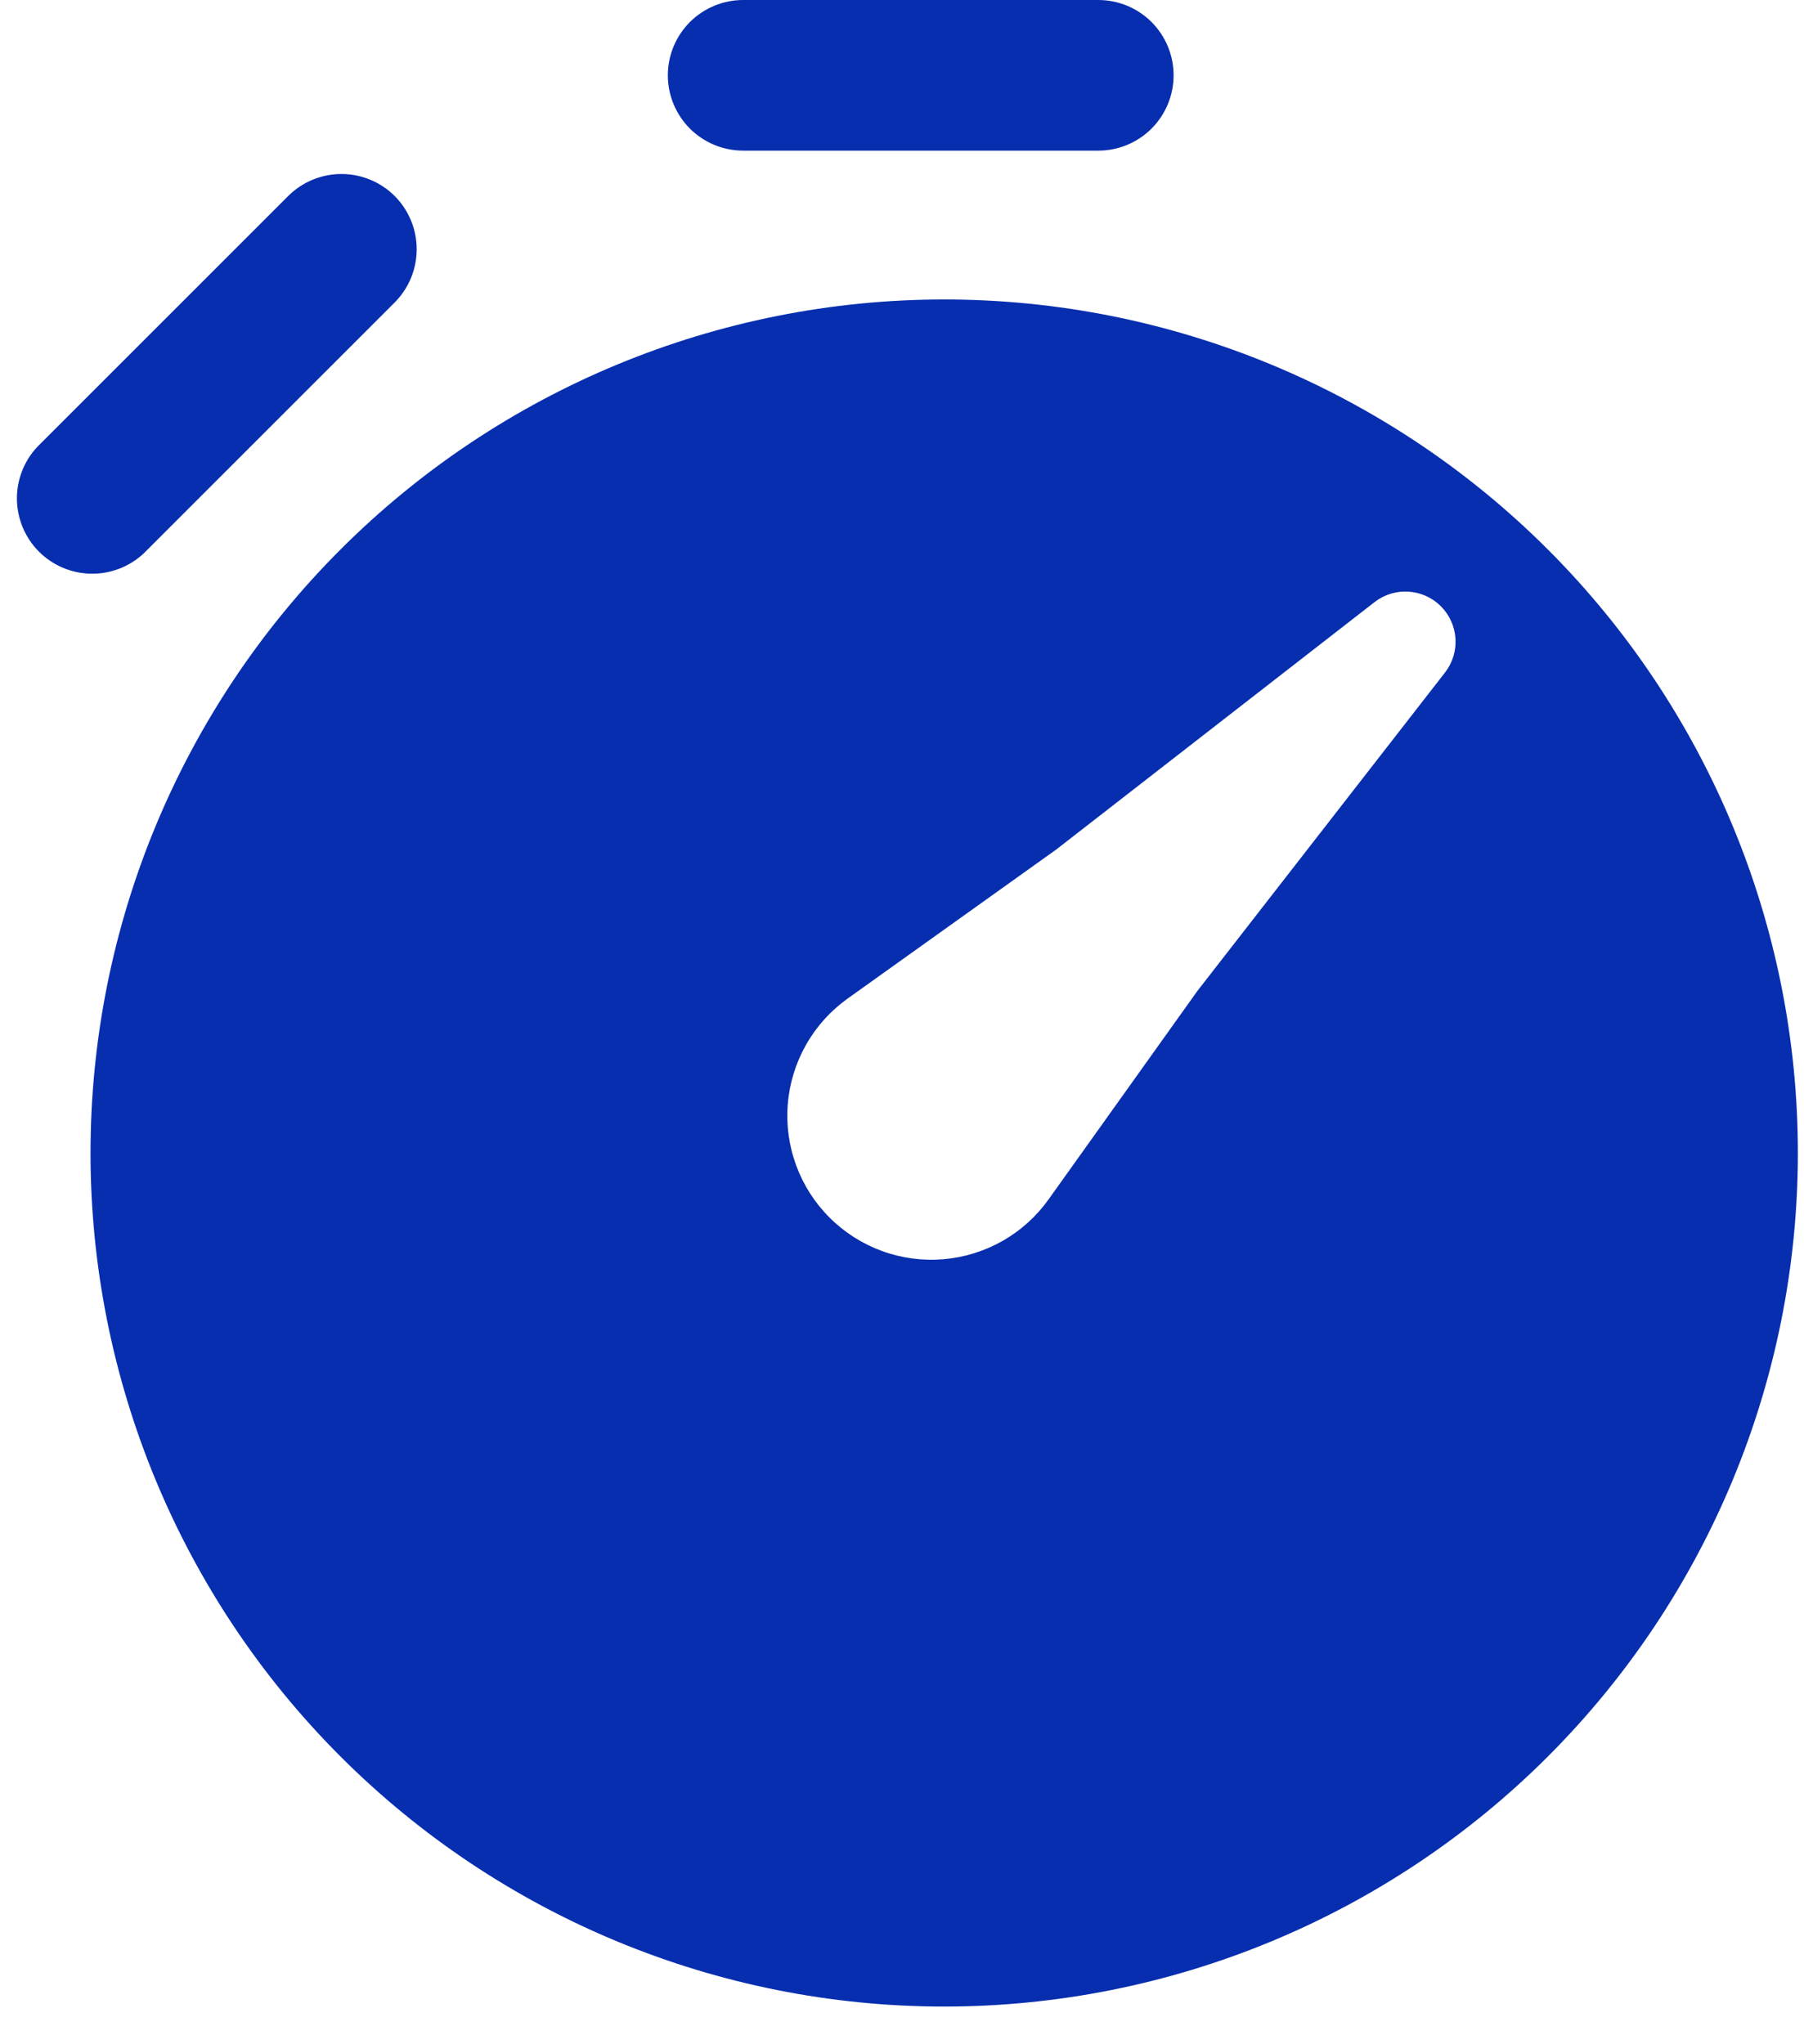 <?xml version="1.0" encoding="UTF-8"?> <svg xmlns="http://www.w3.org/2000/svg" width="45" height="51" viewBox="0 0 45 51" fill="none"><path d="M18.538 3.758C18.04 3.758 17.562 3.56 17.209 3.208C16.857 2.855 16.659 2.377 16.659 1.879C16.659 1.381 16.857 0.903 17.209 0.55C17.562 0.198 18.04 0 18.538 0H27.396C27.895 0 28.373 0.198 28.725 0.55C29.077 0.903 29.275 1.381 29.275 1.879C29.275 2.377 29.077 2.855 28.725 3.208C28.373 3.56 27.895 3.758 27.396 3.758H18.538ZM9.845 4.89C10.197 5.243 10.394 5.72 10.394 6.218C10.394 6.716 10.197 7.193 9.845 7.546L3.582 13.809C3.226 14.141 2.754 14.321 2.268 14.313C1.781 14.304 1.316 14.107 0.972 13.763C0.628 13.419 0.431 12.954 0.422 12.467C0.414 11.981 0.594 11.509 0.926 11.153L7.189 4.89C7.542 4.538 8.019 4.341 8.517 4.341C9.015 4.341 9.492 4.538 9.845 4.89Z" fill="#072EAF"></path><path fill-rule="evenodd" clip-rule="evenodd" d="M23.552 7.471C17.905 7.471 12.488 9.714 8.495 13.708C4.501 17.701 2.258 23.118 2.258 28.765C2.258 34.413 4.501 39.829 8.495 43.823C12.488 47.816 17.905 50.06 23.552 50.06C29.2 50.06 34.616 47.816 38.61 43.823C42.603 39.829 44.847 34.413 44.847 28.765C44.847 23.118 42.603 17.701 38.61 13.708C34.616 9.714 29.2 7.471 23.552 7.471ZM36.053 16.768C36.236 16.527 36.326 16.228 36.306 15.926C36.285 15.624 36.156 15.339 35.942 15.125C35.728 14.911 35.444 14.782 35.142 14.761C34.84 14.74 34.541 14.829 34.3 15.012L26.346 21.195L21.147 24.91C20.722 25.213 20.368 25.605 20.11 26.059C19.852 26.512 19.695 27.017 19.652 27.537C19.608 28.058 19.679 28.581 19.859 29.071C20.038 29.562 20.323 30.007 20.692 30.376C21.061 30.745 21.506 31.029 21.996 31.209C22.487 31.389 23.01 31.459 23.53 31.416C24.051 31.372 24.555 31.216 25.009 30.958C25.463 30.7 25.855 30.346 26.158 29.92L29.87 24.72L36.053 16.768Z" fill="#072EAF"></path></svg> 